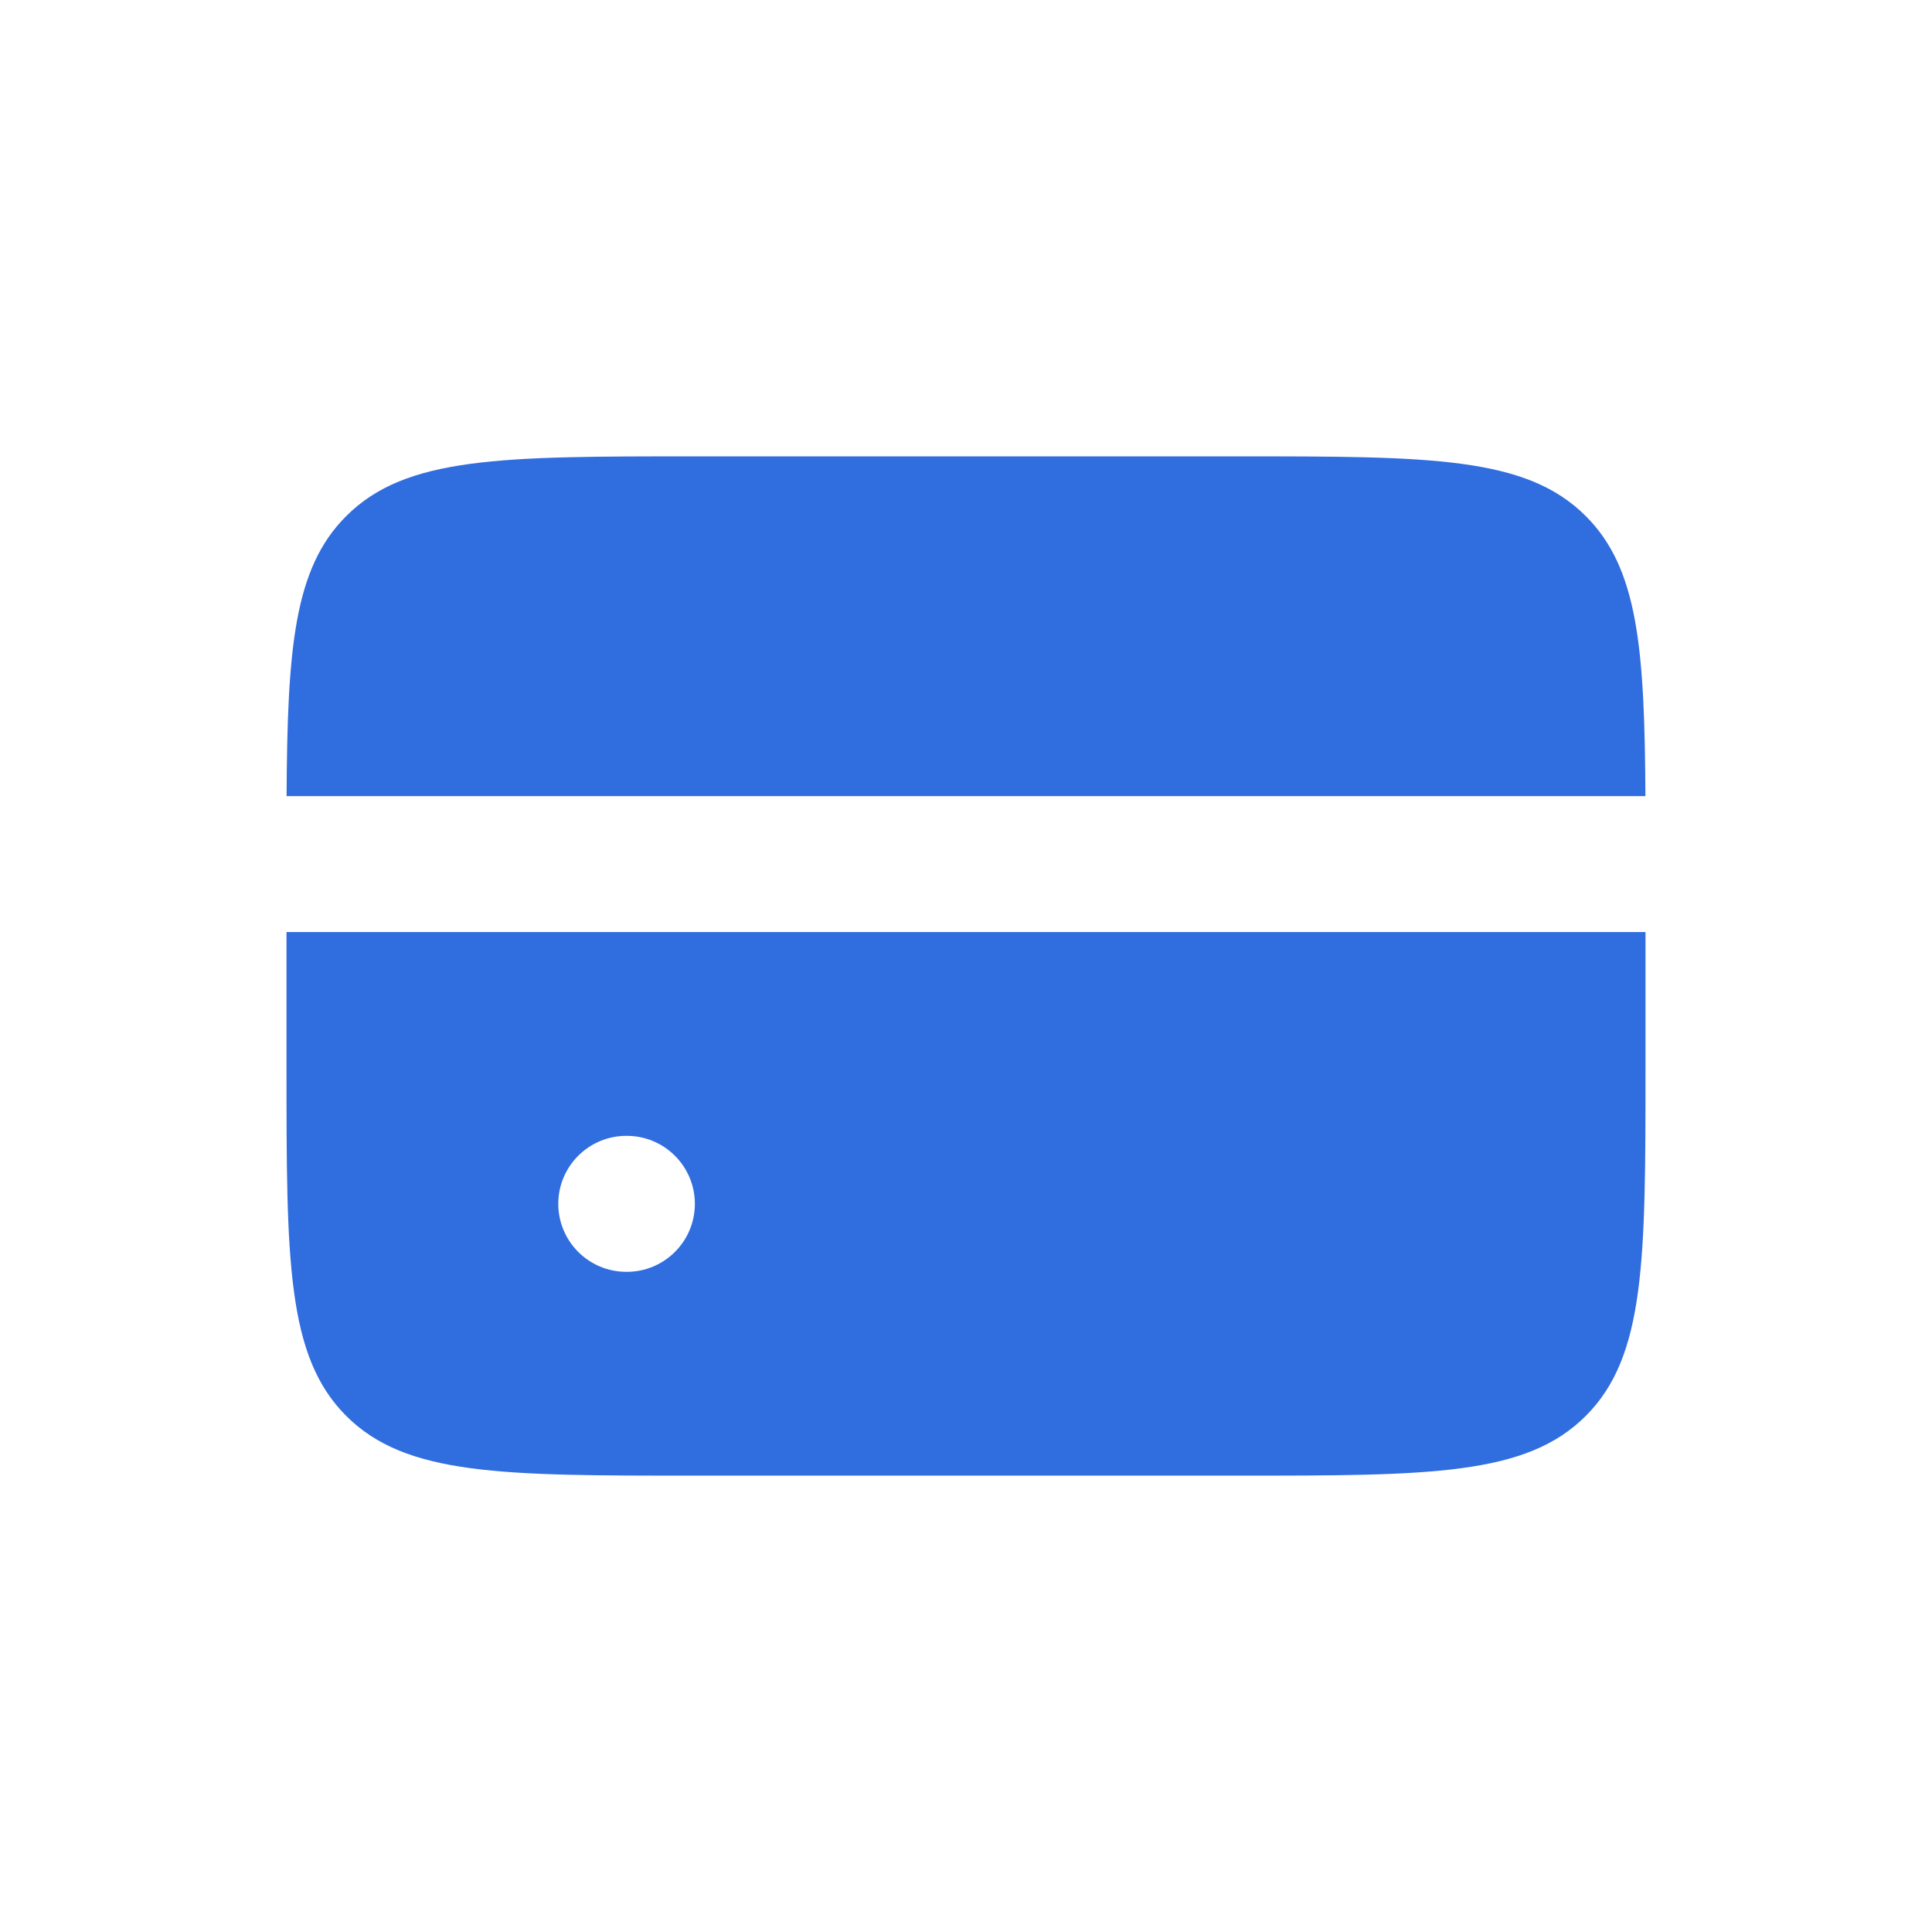 <svg width="24" height="24" viewBox="0 0 24 24" fill="none" xmlns="http://www.w3.org/2000/svg">
<path fill-rule="evenodd" clip-rule="evenodd" d="M3.56 9.89H20.44C20.43 8.054 20.349 7.059 19.699 6.411C18.958 5.669 17.764 5.669 15.377 5.669H8.623C6.236 5.669 5.042 5.669 4.301 6.411C3.651 7.059 3.57 8.054 3.56 9.89ZM20.441 11.578H3.559V13.266C3.559 15.653 3.559 16.848 4.301 17.589C5.042 18.331 6.236 18.331 8.623 18.331H15.377C17.764 18.331 18.958 18.331 19.699 17.589C20.441 16.848 20.441 15.653 20.441 13.266V11.578ZM7.779 14.11C7.555 14.11 7.341 14.199 7.182 14.358C7.024 14.516 6.935 14.731 6.935 14.954C6.935 15.178 7.024 15.393 7.182 15.551C7.341 15.71 7.555 15.799 7.779 15.799H7.788C8.012 15.799 8.226 15.71 8.385 15.551C8.543 15.393 8.632 15.178 8.632 14.954C8.632 14.731 8.543 14.516 8.385 14.358C8.226 14.199 8.012 14.11 7.788 14.11H7.779Z" fill="#306DDE"/>
</svg>
